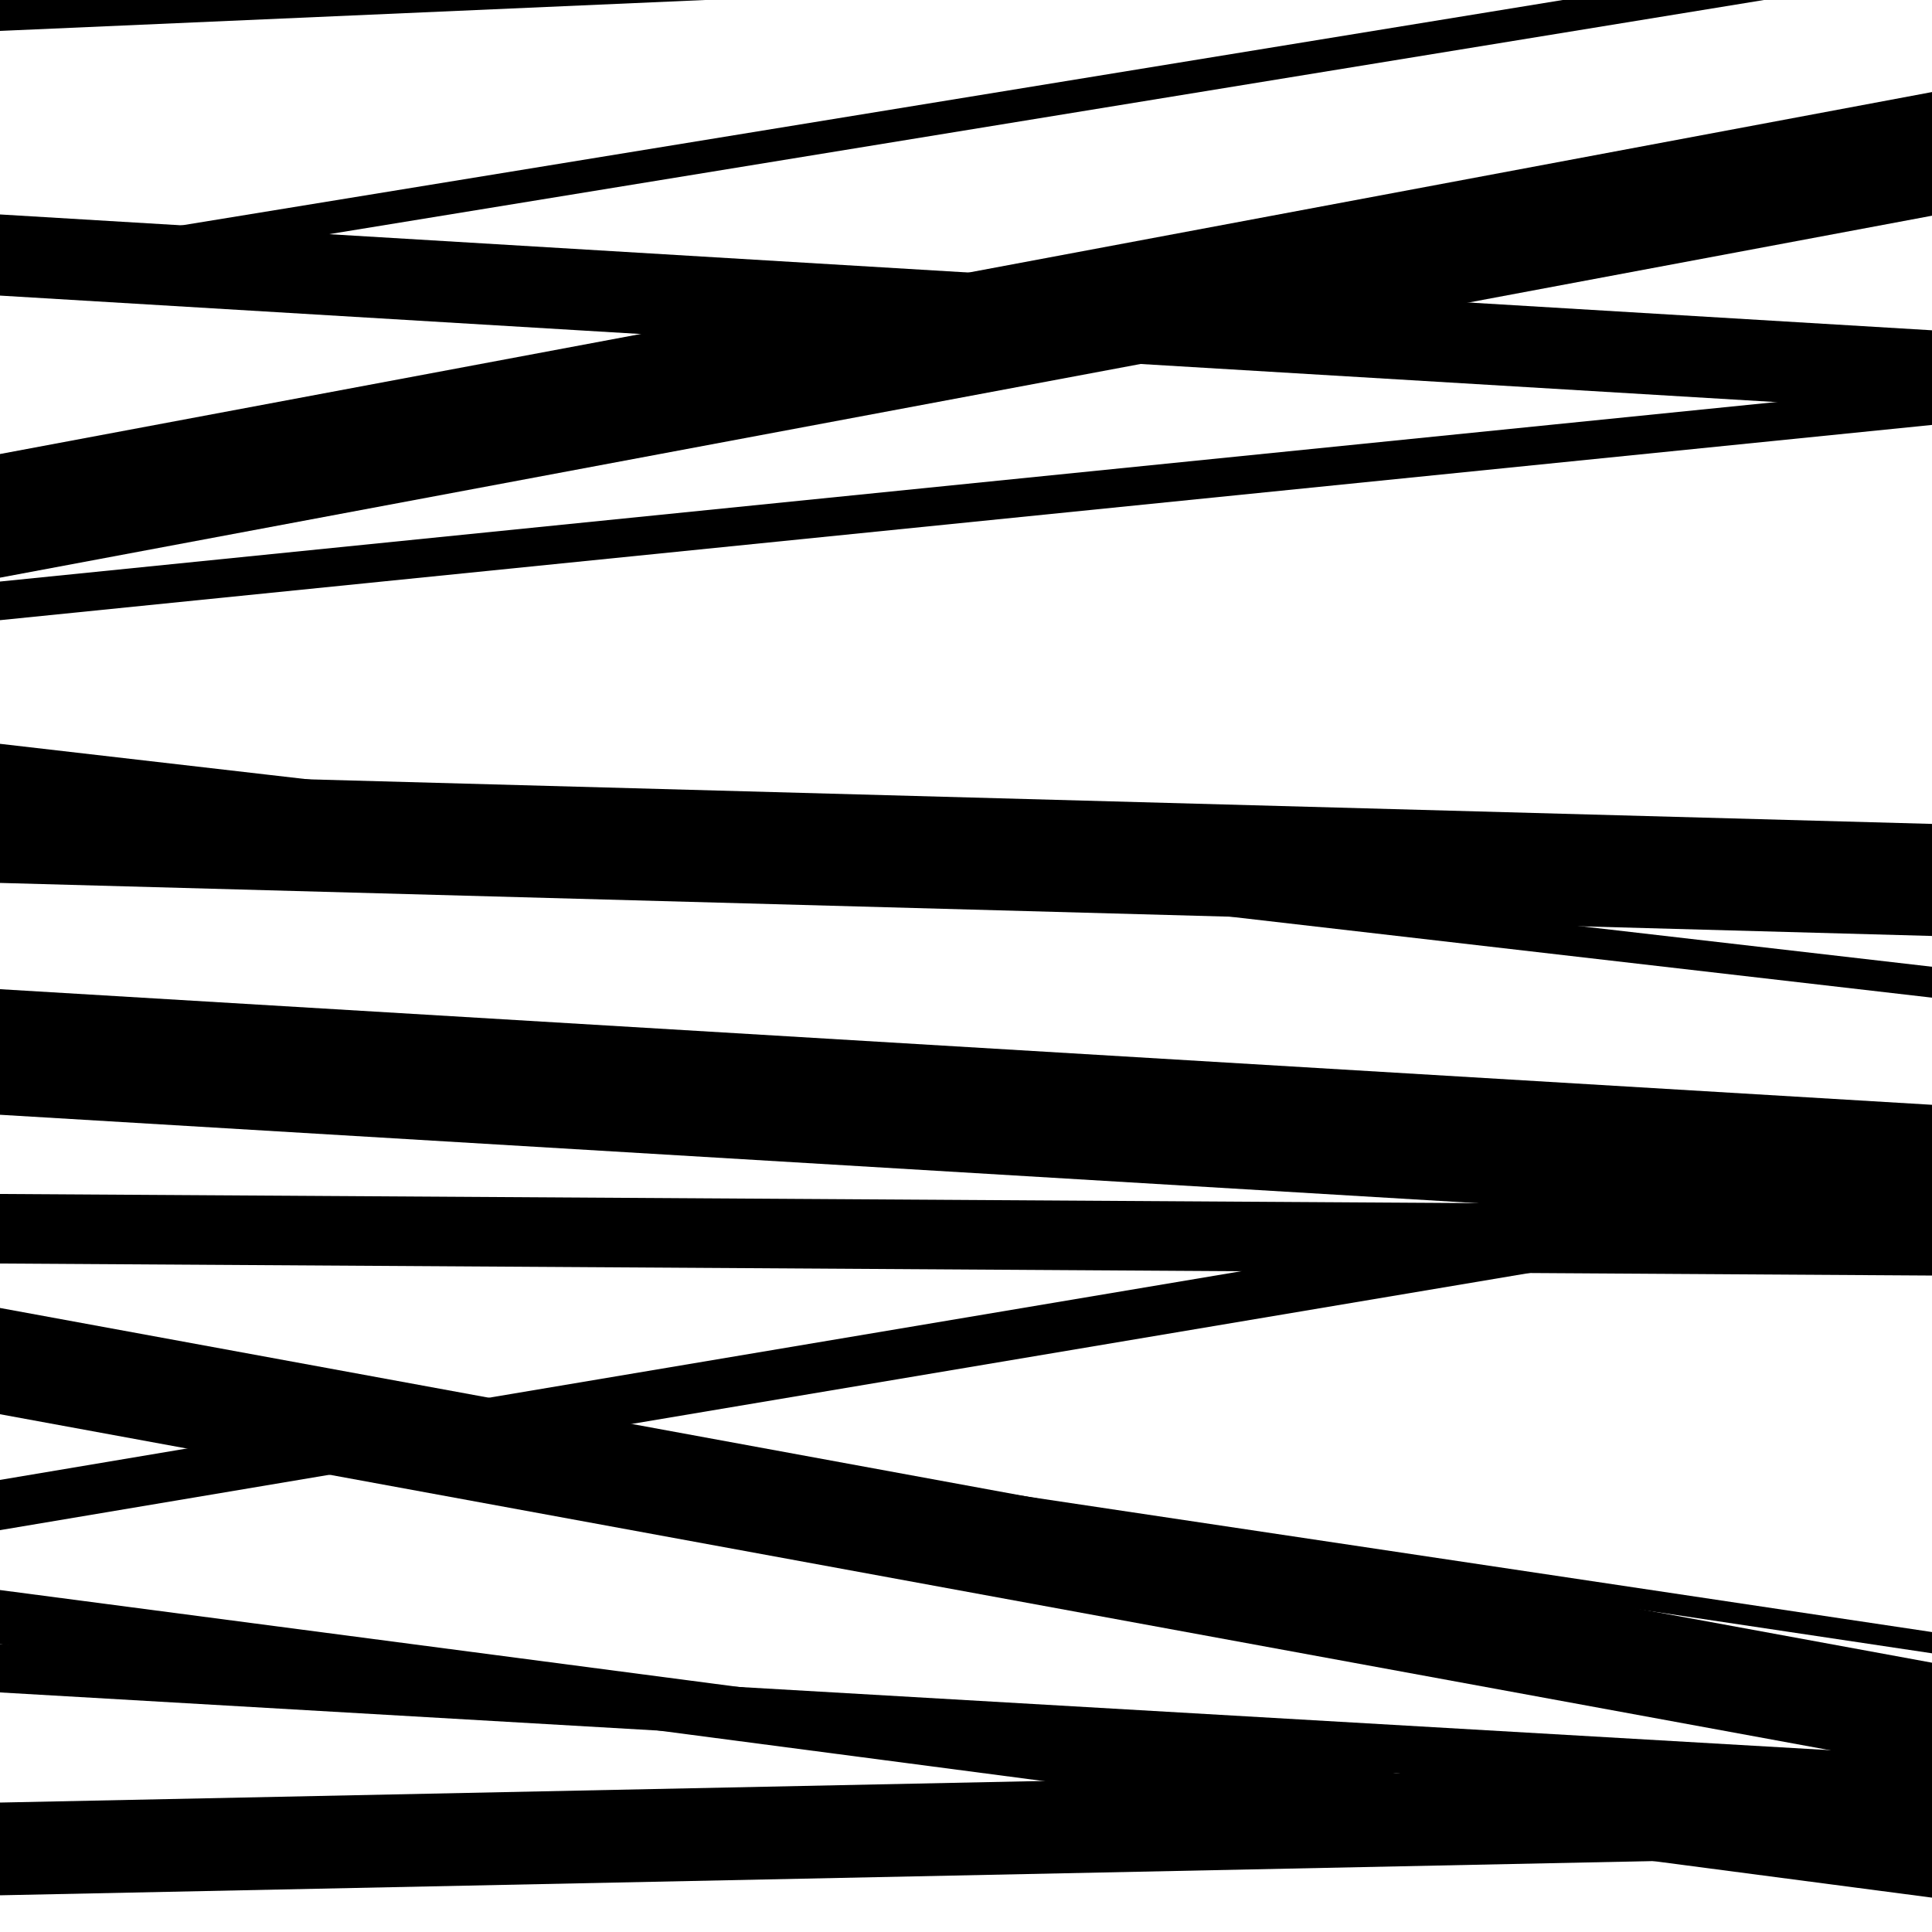 <svg viewBox="0 0 1000 1000" height="1000" width="1000" xmlns="http://www.w3.org/2000/svg">
<rect x="0" y="0" width="1000" height="1000" fill="#ffffff"></rect>
<path opacity="0.8" d="M 0 706 L 1000 855.75 L 1000 844.75 L 0 695 Z" fill="hsl(64, 15%, 50%)"></path>
<path opacity="0.8" d="M 0 981 L 1000 960.3 L 1000 912.3 L 0 933 Z" fill="hsl(69, 25%, 70%)"></path>
<path opacity="0.8" d="M 0 153 L 1000 212.958 L 1000 170.958 L 0 111 Z" fill="hsl(74, 30%, 90%)"></path>
<path opacity="0.8" d="M 0 299 L 1000 111.649 L 1000 47.649 L 0 235 Z" fill="hsl(59, 10%, 30%)"></path>
<path opacity="0.8" d="M 0 457 L 1000 484.453 L 1000 426.453 L 0 399 Z" fill="hsl(64, 15%, 50%)"></path>
<path opacity="0.8" d="M 0 732 L 1000 915.61 L 1000 860.61 L 0 677 Z" fill="hsl(69, 25%, 70%)"></path>
<path opacity="0.8" d="M 0 876 L 1000 933.949 L 1000 908.949 L 0 851 Z" fill="hsl(74, 30%, 90%)"></path>
<path opacity="0.8" d="M 0 149 L 1000 -14.193 L 1000 -31.193 L 0 132 Z" fill="hsl(59, 10%, 30%)"></path>
<path opacity="0.8" d="M 0 401 L 1000 516.387 L 1000 500.387 L 0 385 Z" fill="hsl(64, 15%, 50%)"></path>
<path opacity="0.8" d="M 0 654 L 1000 660.221 L 1000 624.221 L 0 618 Z" fill="hsl(69, 25%, 70%)"></path>
<path opacity="0.8" d="M 0 851 L 1000 982.212 L 1000 954.212 L 0 823 Z" fill="hsl(74, 30%, 90%)"></path>
<path opacity="0.8" d="M 0 16 L 1000 -27.85 L 1000 -48.85 L 0 -5 Z" fill="hsl(59, 10%, 30%)"></path>
<path opacity="0.8" d="M 0 321 L 1000 219.938 L 1000 199.938 L 0 301 Z" fill="hsl(64, 15%, 50%)"></path>
<path opacity="0.8" d="M 0 577 L 1000 636.84 L 1000 571.84 L 0 512 Z" fill="hsl(69, 25%, 70%)"></path>
<path opacity="0.8" d="M 0 792 L 1000 623.867 L 1000 597.867 L 0 766 Z" fill="hsl(74, 30%, 90%)"></path>
</svg>